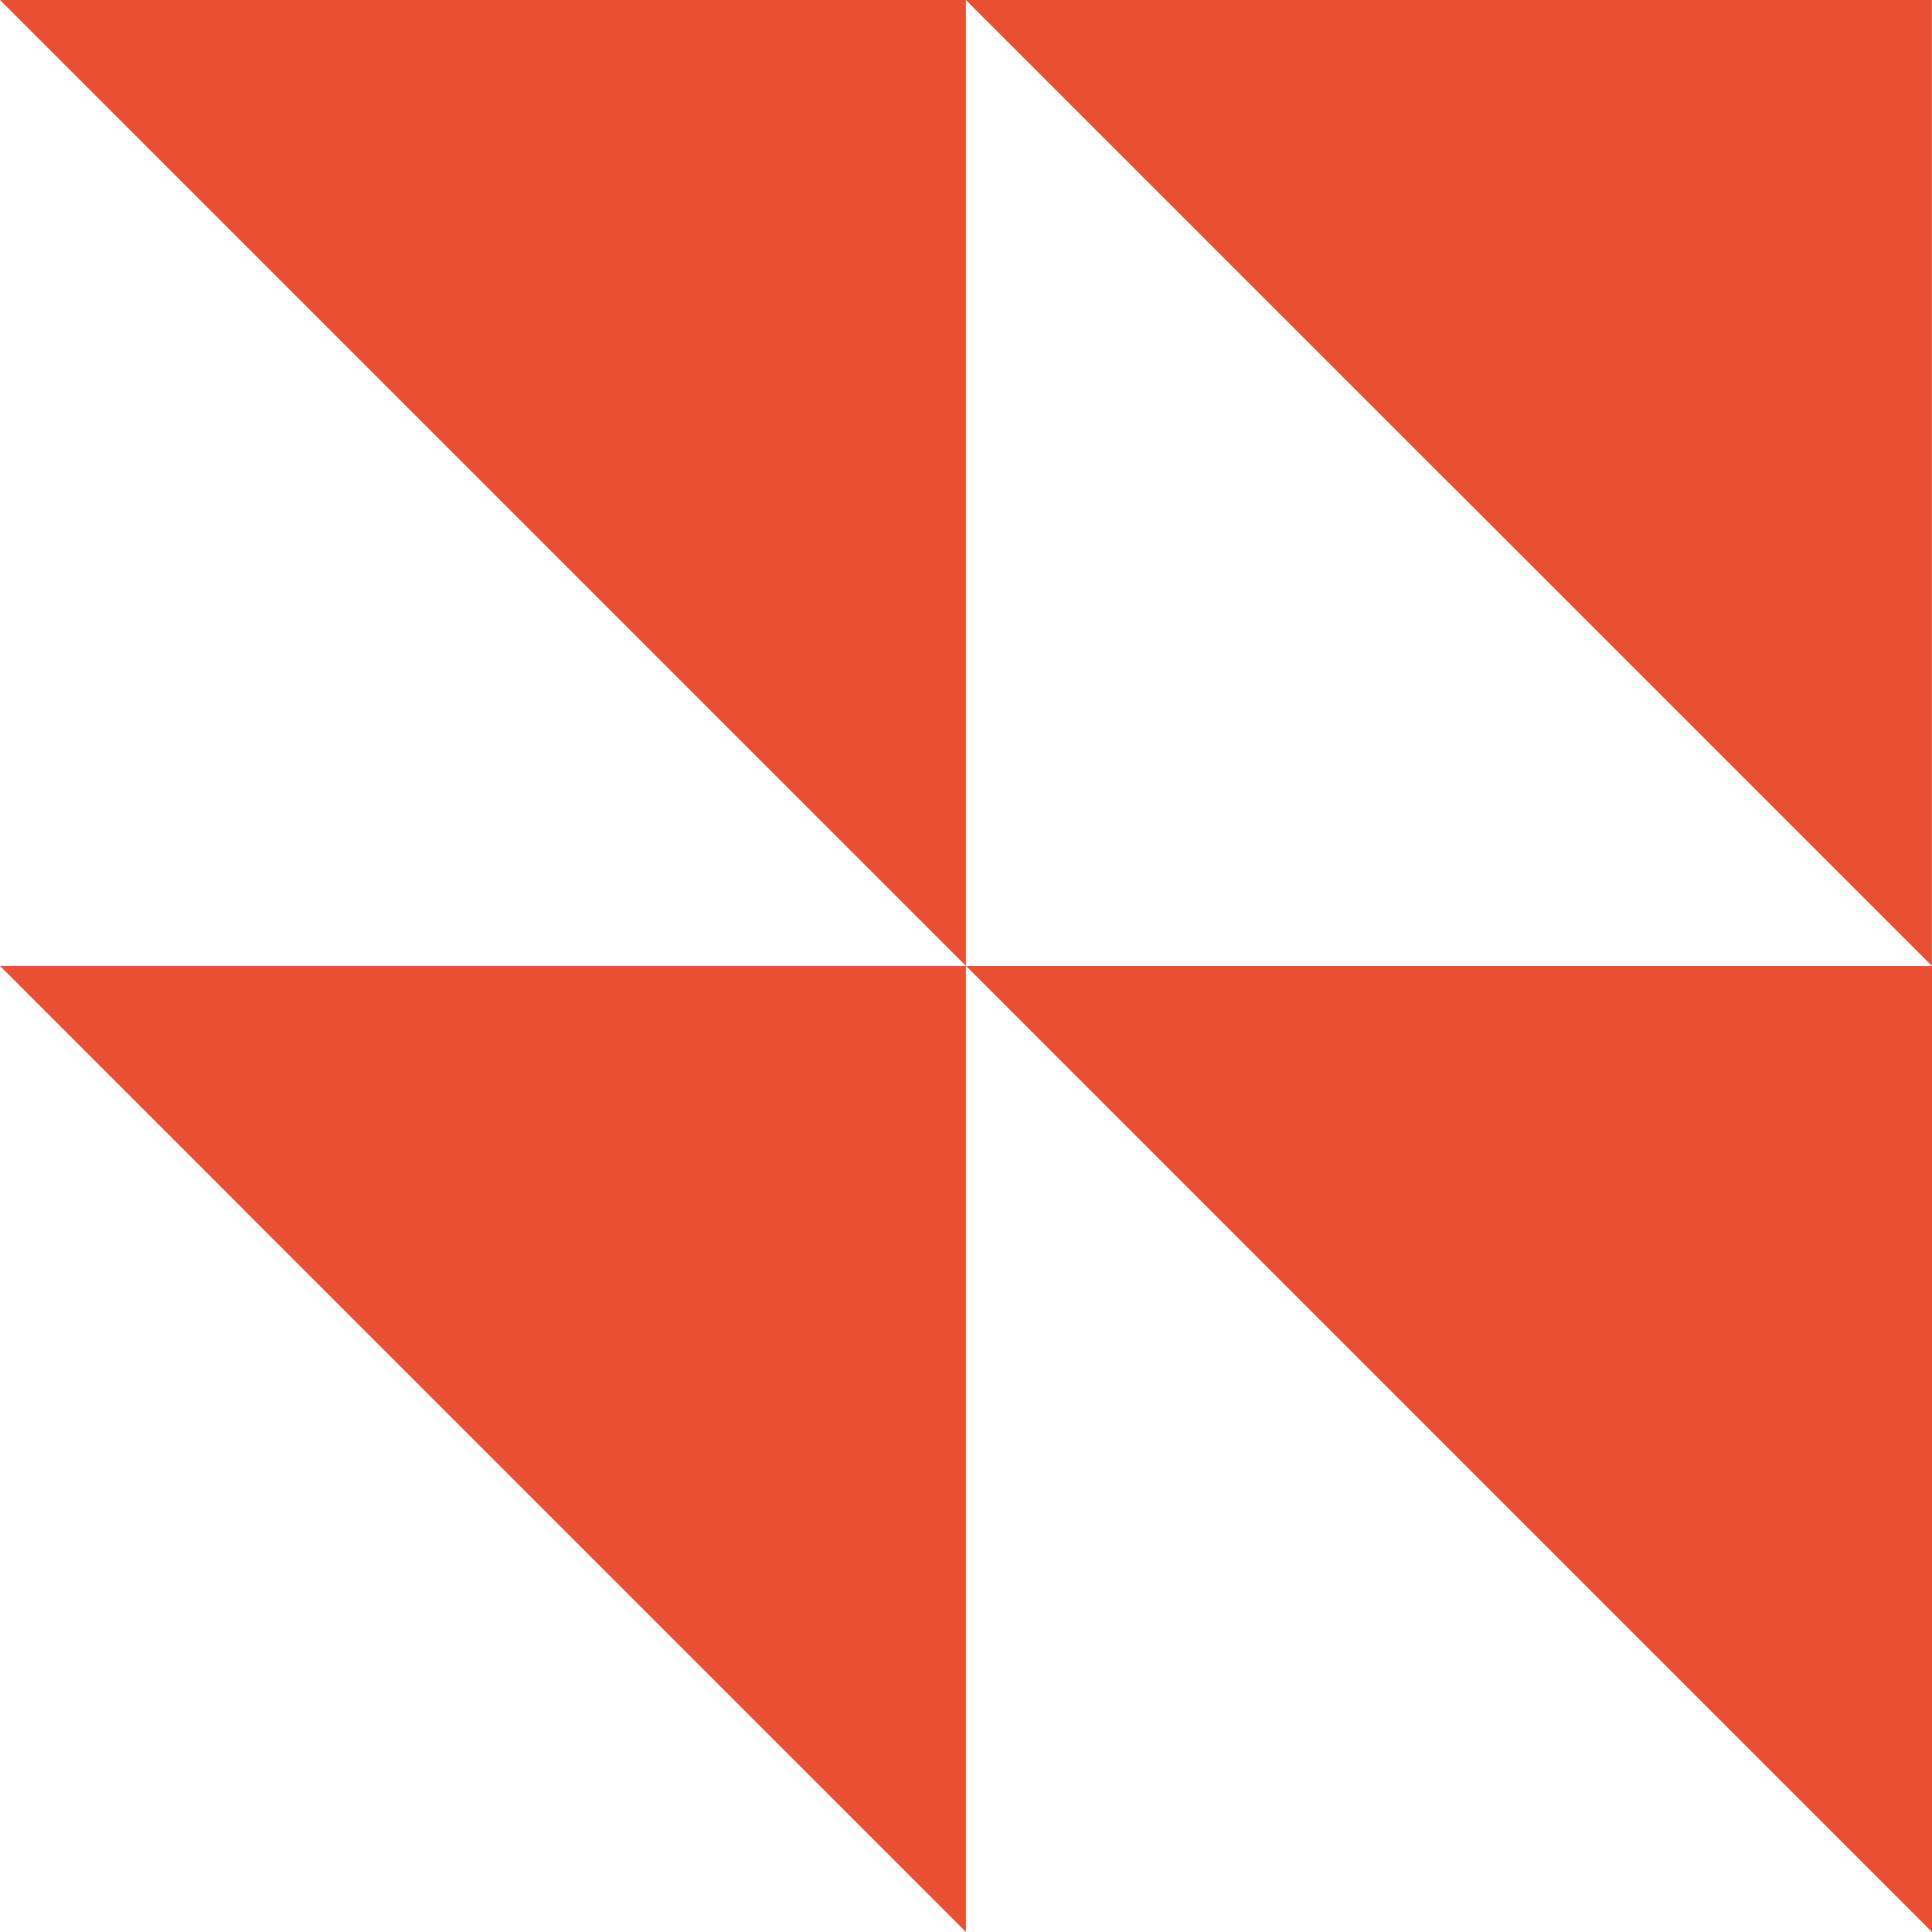 <svg width="67" height="67" viewBox="0 0 67 67" fill="none" xmlns="http://www.w3.org/2000/svg">
<path d="M33.5 33.5H67V67L58.626 58.626L50.252 50.252L33.504 33.5H33.5ZM8.374 41.874L16.748 50.248L25.122 58.622L33.496 66.996V33.496H0L8.374 41.87V41.874ZM50.248 16.748L58.622 25.122L66.996 33.496V0H33.496L50.244 16.748H50.248ZM8.374 8.374L16.748 16.748L25.122 25.122L33.496 33.496V0H0L8.374 8.374Z" fill="#E95033"/>
</svg>
